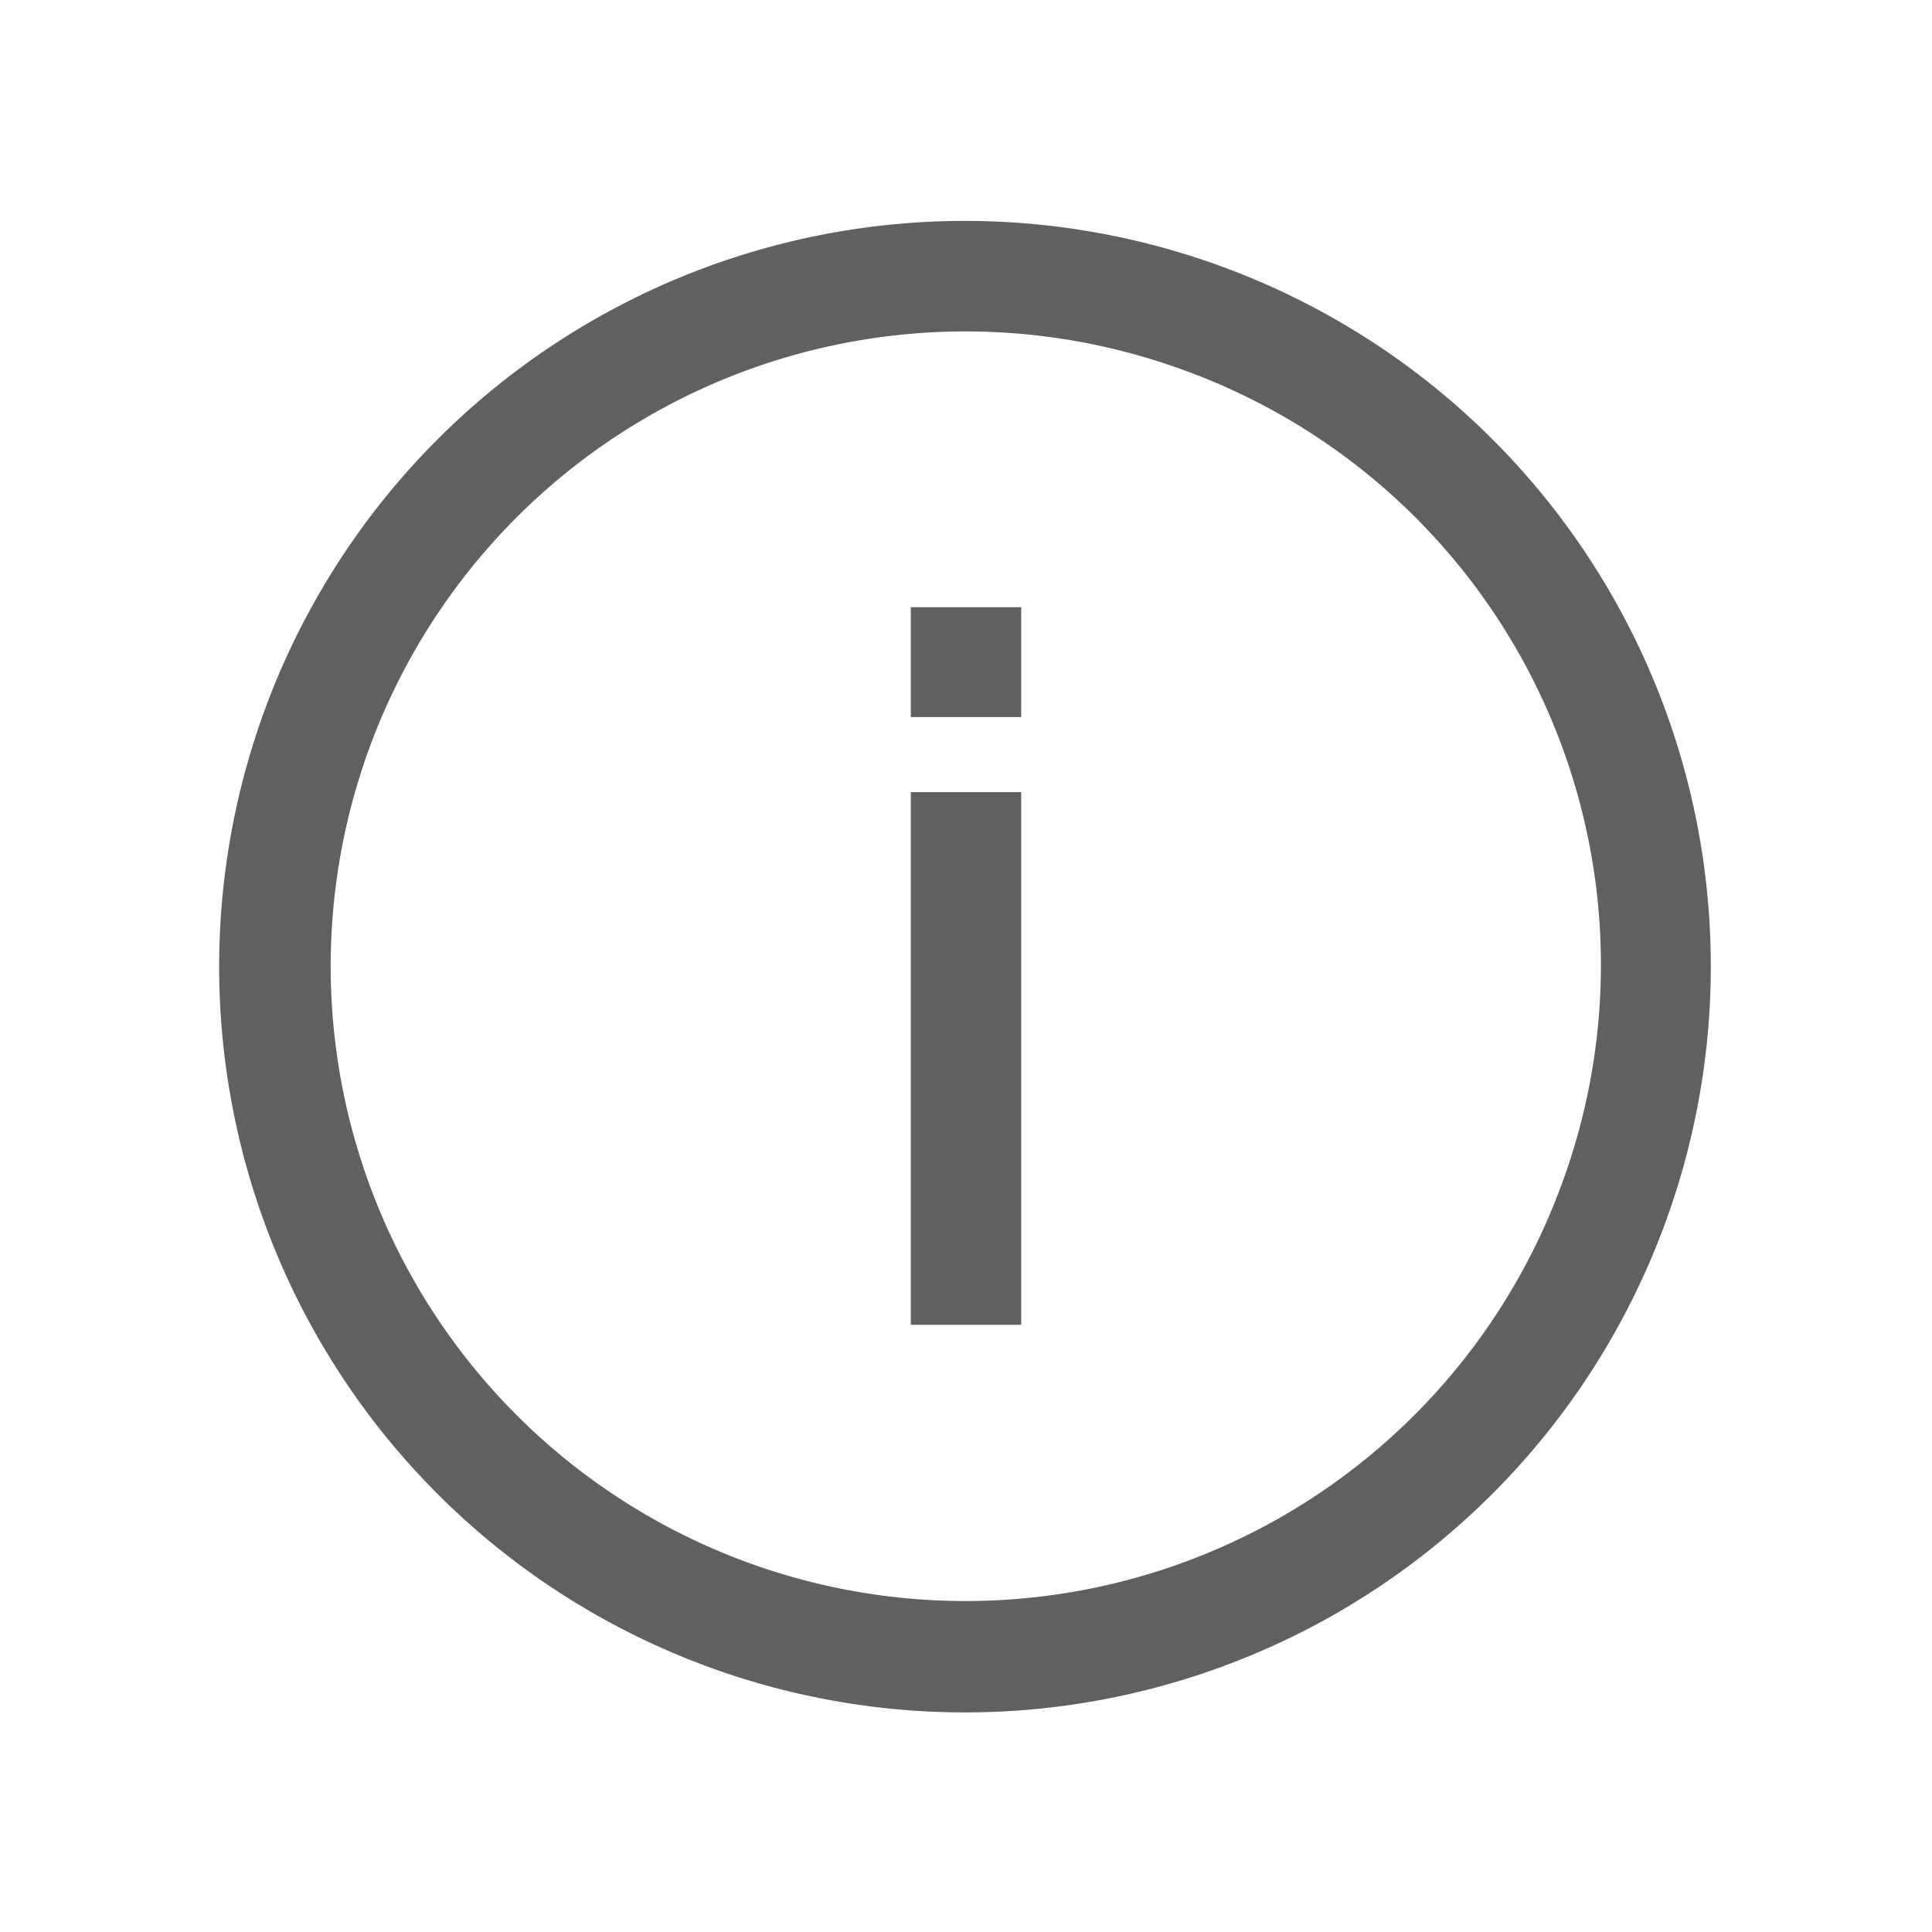 <svg xmlns="http://www.w3.org/2000/svg" viewBox="0 0 35 35"><defs><style>.cls-1{fill:none;}.cls-2{fill:#5E615E;}</style></defs><title>Info_Knight-Frank</title><g id="Layer_2" data-name="Layer 2"><g id="Layer_1-2" data-name="Layer 1"><rect class="cls-1" width="35" height="35"/><path class="cls-2" d="M16.5,14.35h2V24h-2Zm0-1.36h2V11h-2Zm13.68,9.13a13.51,13.51,0,1,1-8.07-17.3A13.5,13.5,0,0,1,30.18,22.12ZM21.43,6.7A11.5,11.5,0,1,0,28.3,21.43,11.46,11.46,0,0,0,21.43,6.7Z"/></g></g></svg>